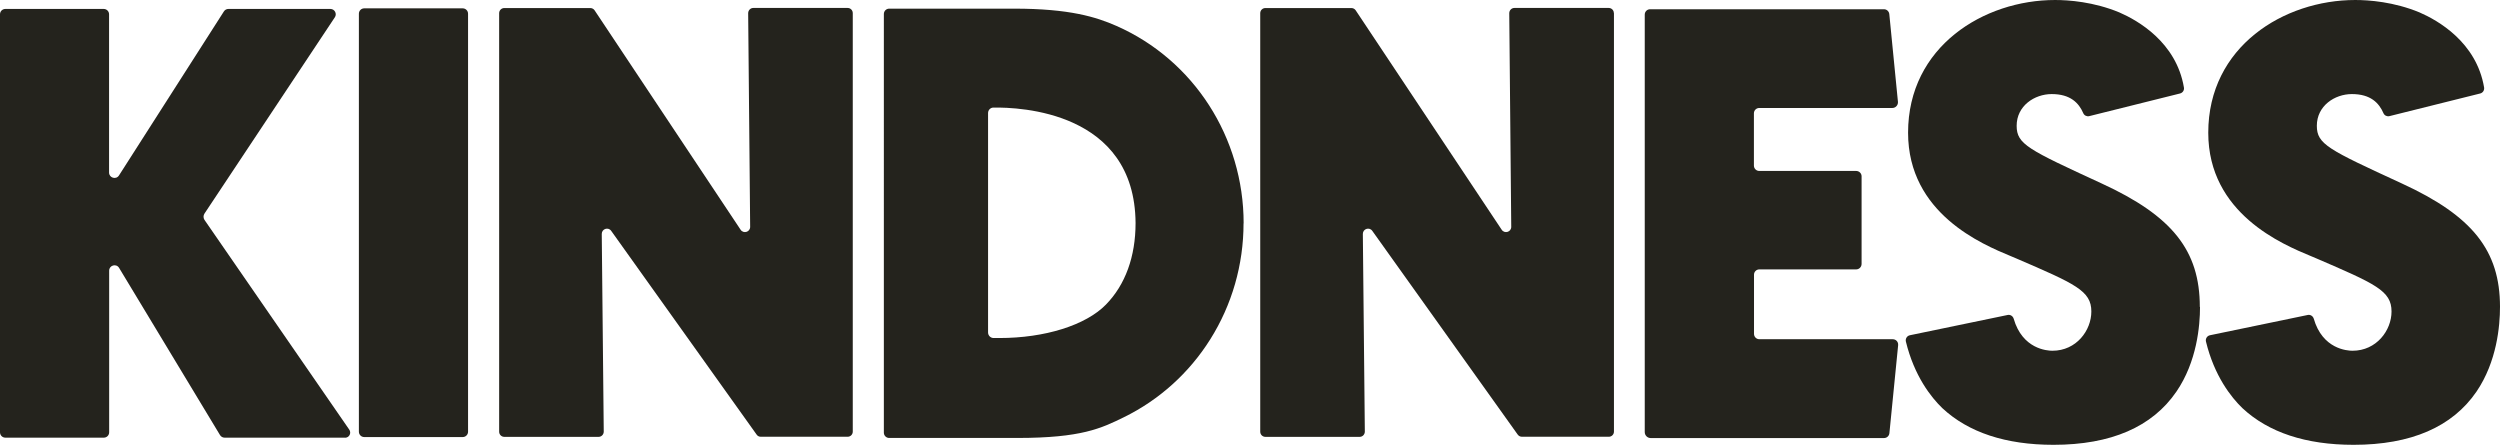 <svg viewBox="0 0 251.68 44.79" xmlns="http://www.w3.org/2000/svg" data-name="Layer 2" id="Layer_2">
  <defs>
    <style>
      .cls-1 {
        fill: #24231d;
      }
    </style>
  </defs>
  <g data-name="Layer 1" id="Layer_1-2">
    <g>
      <path d="M34.72,44.06h-12.11c-.19,0-.36-.1-.46-.26l-10.16-16.83c-.28-.47-1-.27-1,.28v16.27c0,.3-.24.54-.54.54H.54c-.3,0-.54-.24-.54-.54V1.44c0-.3.24-.54.54-.54h9.9c.3,0,.54.24.54.54v15.93c0,.54.71.75,1,.29L22.54,1.15c.1-.16.27-.25.46-.25h10.26c.43,0,.69.48.45.84l-13.13,19.77c-.12.19-.12.43,0,.62l14.58,21.12c.24.35,0,.82-.43.82Z" class="cls-1"></path>
      <path d="M47.12,1.38v42.08c0,.3-.24.54-.54.54h-9.91c-.3,0-.54-.24-.54-.54V1.38c0-.3.24-.54.54-.54h9.91c.3,0,.54.24.54.54Z" class="cls-1"></path>
      <path d="M85.85,1.33v42.12c0,.29-.23.52-.52.52h-8.74c-.17,0-.33-.08-.42-.22l-14.64-20.51c-.3-.42-.95-.2-.95.31l.2,19.9c0,.29-.23.53-.52.53h-9.49c-.29,0-.52-.23-.52-.52V1.33c0-.29.23-.52.52-.52h8.66c.17,0,.34.09.43.23l14.7,22.09c.29.43.96.23.96-.29l-.2-21.51c0-.29.23-.53.52-.53h9.49c.29,0,.52.23.52.52Z" class="cls-1"></path>
      <path d="M125.19,22.48c0,4.16-1.16,8.2-3.35,11.68-2.13,3.39-5.14,6.1-8.69,7.84-2.29,1.12-4.27,2.09-10.74,2.09h-12.9c-.29,0-.53-.24-.53-.53V1.41c0-.3.24-.54.54-.54h12.57c5.59,0,8.26.84,10.31,1.74,7.78,3.43,12.8,11.23,12.8,19.87ZM114.32,22.45c-.08-11.24-11.66-11.66-14.31-11.62-.3,0-.54.25-.54.55v22.09c0,.31.25.56.56.56h.58c4.59,0,8.69-1.29,10.72-3.36,1.96-2,2.99-4.84,2.99-8.22Z" class="cls-1"></path>
      <path d="M162.48,1.33v42.12c0,.29-.23.52-.52.52h-8.74c-.17,0-.33-.08-.43-.22l-14.64-20.51c-.3-.42-.95-.2-.95.31l.2,19.9c0,.29-.23.53-.52.53h-9.49c-.29,0-.52-.23-.52-.52V1.33c0-.29.23-.52.52-.52h8.66c.17,0,.34.09.43.23l14.7,22.09c.29.43.96.23.96-.29l-.2-21.51c0-.29.23-.53.52-.53h9.49c.29,0,.52.23.52.52Z" class="cls-1"></path>
      <path d="M191.09,34.75l-.88,8.86c-.03.28-.26.49-.54.49h-23.49c-.33,0-.6-.27-.6-.6V1.47c0-.3.24-.54.54-.54h23.54c.28,0,.51.21.54.49l.87,8.83c.03.33-.23.62-.56.62h-13.4c-.3,0-.54.24-.54.54v5.26c0,.3.24.54.54.54h9.76c.29,0,.54.24.54.53v8.83c0,.3-.24.55-.55.55h-9.75c-.29,0-.53.24-.53.53v5.96c0,.3.24.54.54.54h13.43c.32,0,.57.27.54.59Z" class="cls-1"></path>
      <path d="M221.48,30.9c0,1.89-.31,5.51-2.38,8.53-2.43,3.55-6.59,5.35-12.37,5.35-4.8,0-8.56-1.24-11.19-3.69-1.14-1.1-2.83-3.24-3.67-6.7-.07-.29.11-.58.4-.64l9.84-2.04c.27-.06.53.11.61.37.88,3.06,3.36,3.23,3.9,3.23,2.42,0,3.92-2.05,3.92-3.95,0-2.09-1.61-2.78-7.62-5.37l-.5-.21c-2.82-1.17-10.33-4.27-10.33-12.42,0-8.68,7.63-13.36,14.8-13.36,1.36,0,3.89.18,6.47,1.25,1.82.79,5.73,2.98,6.5,7.56.05.27-.12.53-.39.6l-9.14,2.28c-.24.06-.5-.06-.6-.29-.45-1.04-1.3-1.93-3.18-1.93-1.74,0-3.53,1.19-3.53,3.19,0,1.86,1.14,2.39,8.56,5.81,7.11,3.27,9.88,6.75,9.88,12.43Z" class="cls-1"></path>
      <path d="M251.68,30.9c0,1.89-.31,5.51-2.37,8.53-2.43,3.55-6.59,5.35-12.37,5.35-4.8,0-8.56-1.24-11.19-3.69-1.14-1.1-2.83-3.24-3.67-6.7-.07-.29.11-.58.4-.64l9.84-2.04c.27-.06.53.11.61.37.88,3.06,3.36,3.23,3.9,3.23,2.42,0,3.93-2.05,3.93-3.95,0-2.09-1.61-2.78-7.62-5.37l-.5-.21c-2.82-1.17-10.33-4.27-10.33-12.42,0-8.68,7.62-13.36,14.8-13.36,1.36,0,3.89.18,6.47,1.25,1.82.79,5.73,2.98,6.5,7.56.04.27-.12.53-.39.6l-9.14,2.28c-.24.06-.5-.06-.6-.29-.45-1.04-1.3-1.93-3.18-1.93-1.74,0-3.53,1.19-3.53,3.19,0,1.86,1.14,2.39,8.56,5.81,7.11,3.27,9.88,6.75,9.88,12.43Z" class="cls-1"></path>
    </g>
  </g>
</svg>